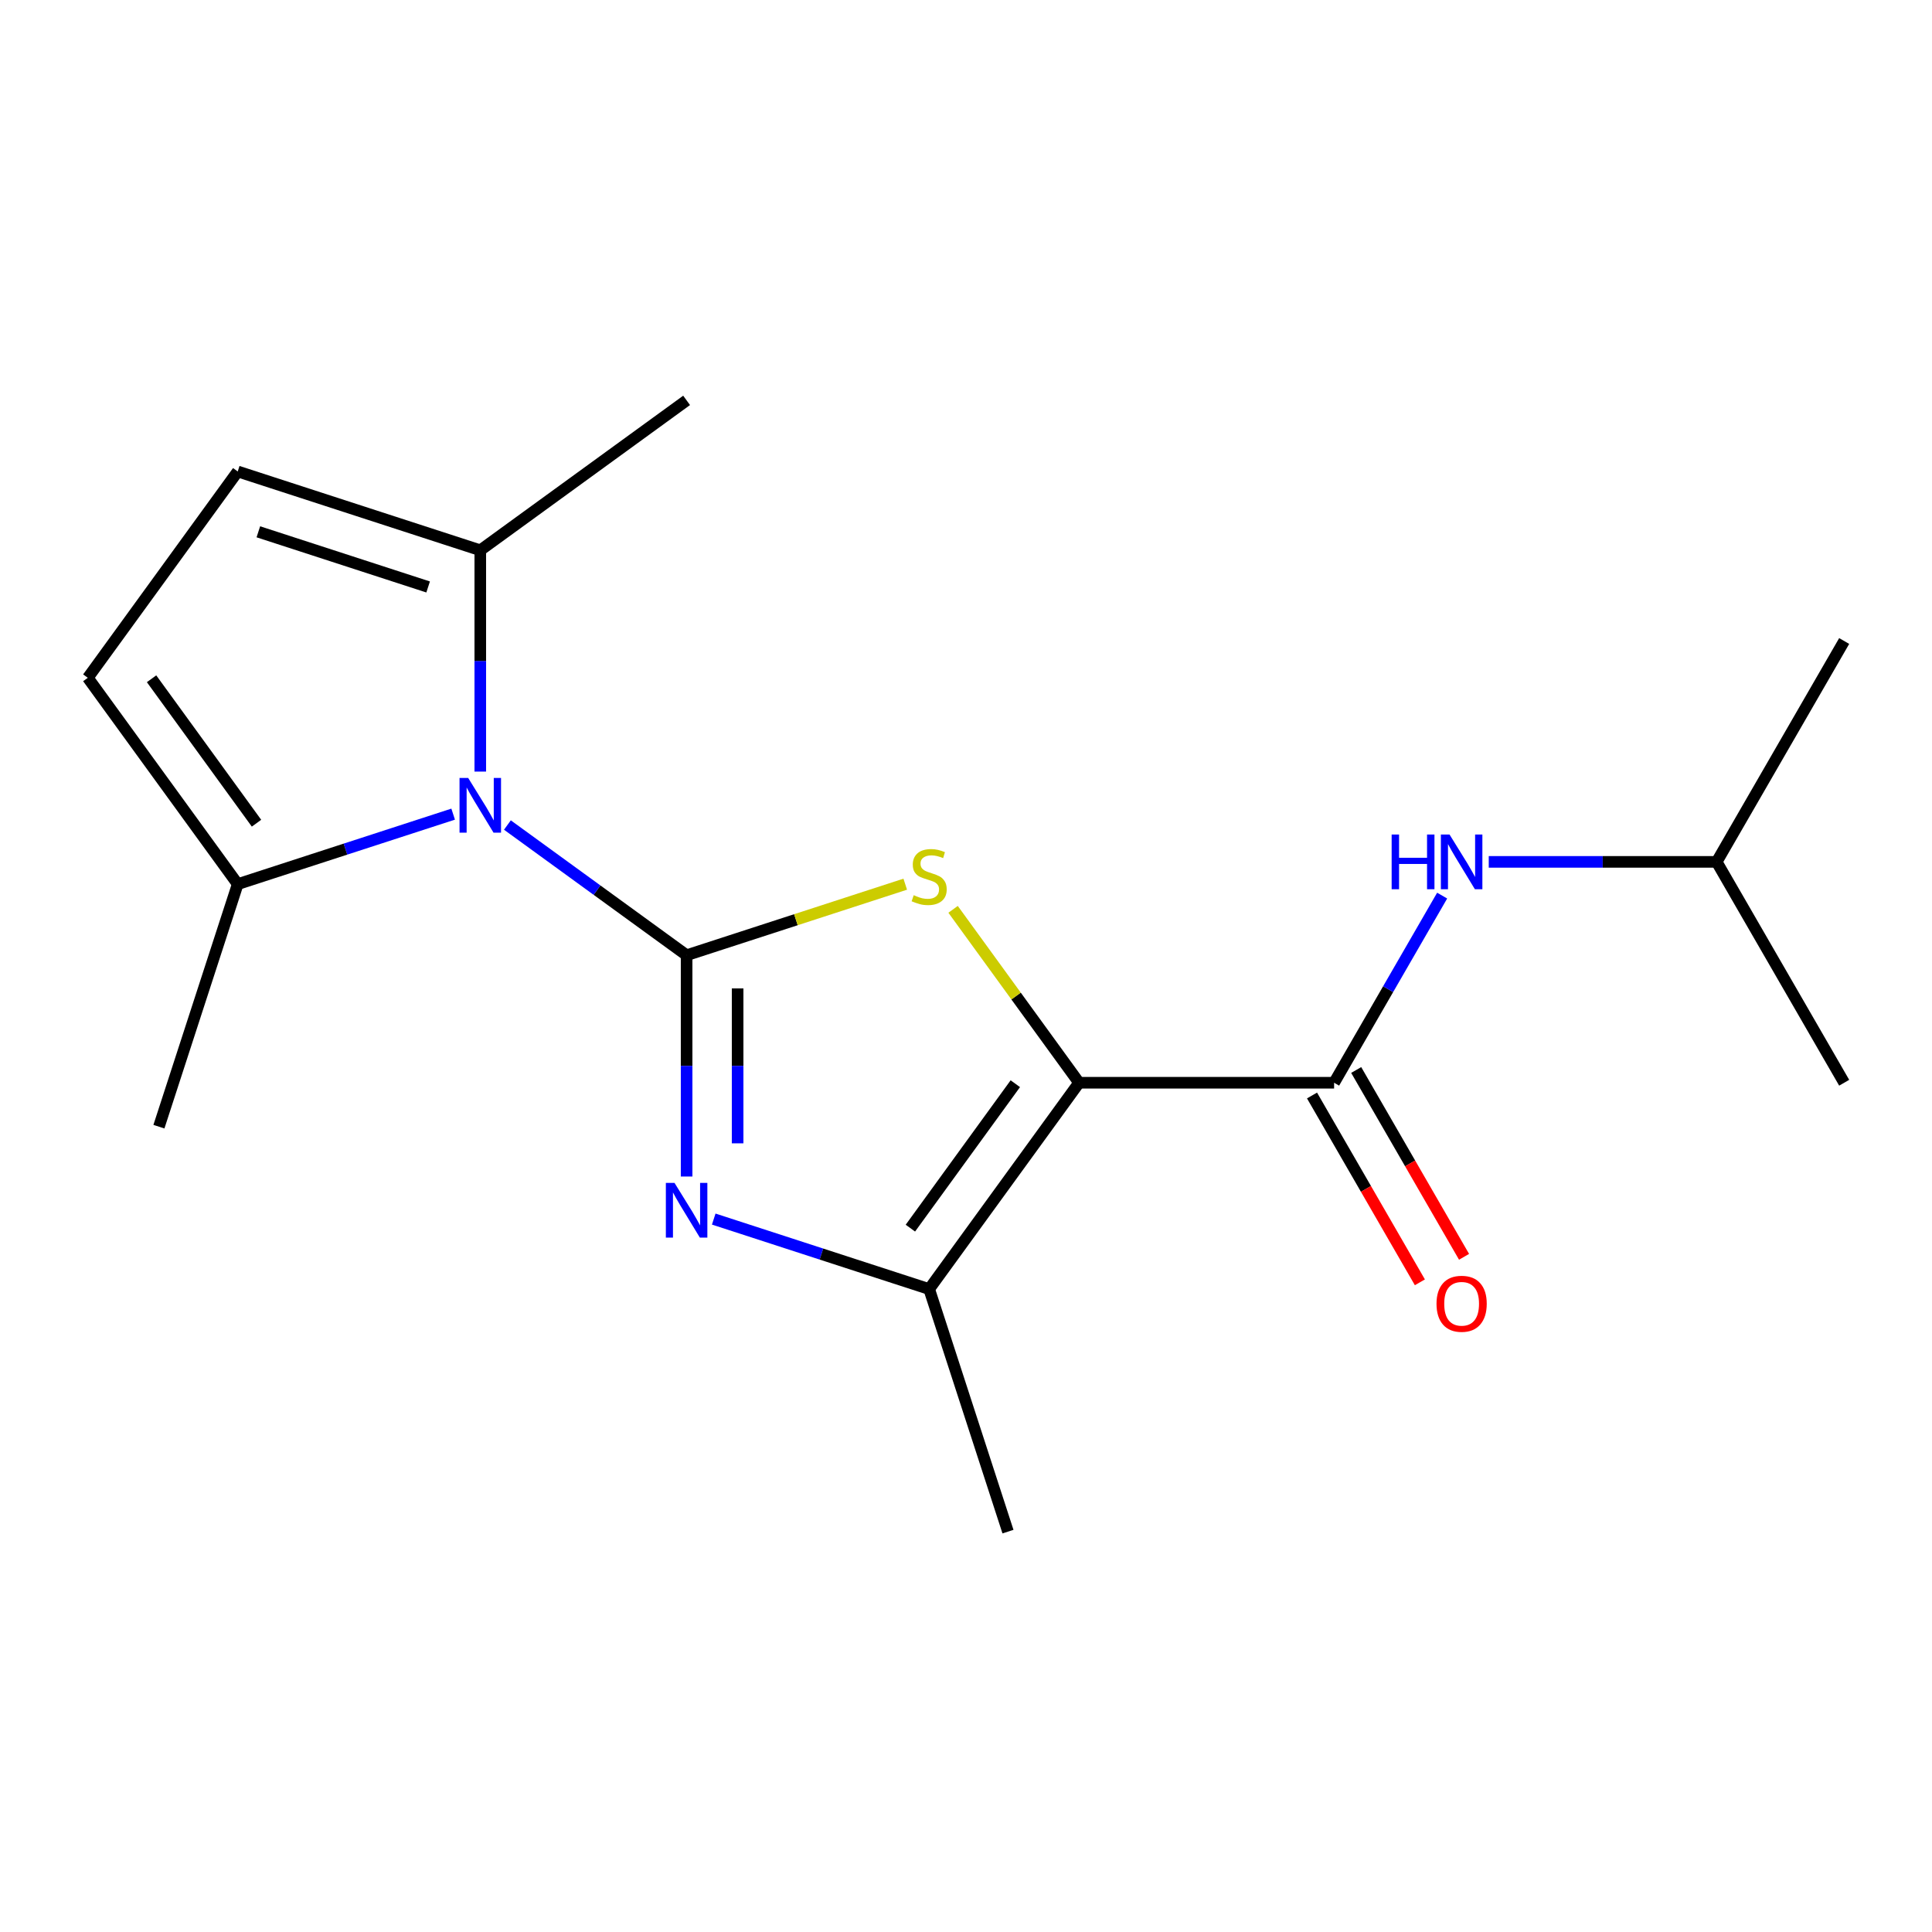 <?xml version='1.0' encoding='iso-8859-1'?>
<svg version='1.1' baseProfile='full'
              xmlns='http://www.w3.org/2000/svg'
                      xmlns:rdkit='http://www.rdkit.org/xml'
                      xmlns:xlink='http://www.w3.org/1999/xlink'
                  xml:space='preserve'
width='1000px' height='1000px' viewBox='0 0 1000 1000'>
<!-- END OF HEADER -->
<rect style='opacity:1.0;fill:#FFFFFF;stroke:none' width='1000' height='1000' x='0' y='0'> </rect>
<path class='bond-1' d='M 355.388,494.423 L 411.971,476.038' style='fill:none;fill-rule:evenodd;stroke:#000000;stroke-width:6px;stroke-linecap:butt;stroke-linejoin:miter;stroke-opacity:1' />
<path class='bond-1' d='M 411.971,476.038 L 468.553,457.653' style='fill:none;fill-rule:evenodd;stroke:#CCCC00;stroke-width:6px;stroke-linecap:butt;stroke-linejoin:miter;stroke-opacity:1' />
<path class='bond-2' d='M 355.388,494.423 L 355.388,551.696' style='fill:none;fill-rule:evenodd;stroke:#000000;stroke-width:6px;stroke-linecap:butt;stroke-linejoin:miter;stroke-opacity:1' />
<path class='bond-2' d='M 355.388,551.696 L 355.388,608.969' style='fill:none;fill-rule:evenodd;stroke:#0000FF;stroke-width:6px;stroke-linecap:butt;stroke-linejoin:miter;stroke-opacity:1' />
<path class='bond-2' d='M 381.789,511.605 L 381.789,551.696' style='fill:none;fill-rule:evenodd;stroke:#000000;stroke-width:6px;stroke-linecap:butt;stroke-linejoin:miter;stroke-opacity:1' />
<path class='bond-2' d='M 381.789,551.696 L 381.789,591.787' style='fill:none;fill-rule:evenodd;stroke:#0000FF;stroke-width:6px;stroke-linecap:butt;stroke-linejoin:miter;stroke-opacity:1' />
<path class='bond-3' d='M 355.388,494.423 L 309.01,460.727' style='fill:none;fill-rule:evenodd;stroke:#000000;stroke-width:6px;stroke-linecap:butt;stroke-linejoin:miter;stroke-opacity:1' />
<path class='bond-3' d='M 309.01,460.727 L 262.632,427.032' style='fill:none;fill-rule:evenodd;stroke:#0000FF;stroke-width:6px;stroke-linecap:butt;stroke-linejoin:miter;stroke-opacity:1' />
<path class='bond-0' d='M 558.525,560.426 L 525.92,515.548' style='fill:none;fill-rule:evenodd;stroke:#000000;stroke-width:6px;stroke-linecap:butt;stroke-linejoin:miter;stroke-opacity:1' />
<path class='bond-0' d='M 525.92,515.548 L 493.314,470.67' style='fill:none;fill-rule:evenodd;stroke:#CCCC00;stroke-width:6px;stroke-linecap:butt;stroke-linejoin:miter;stroke-opacity:1' />
<path class='bond-5' d='M 558.525,560.426 L 690.532,560.426' style='fill:none;fill-rule:evenodd;stroke:#000000;stroke-width:6px;stroke-linecap:butt;stroke-linejoin:miter;stroke-opacity:1' />
<path class='bond-18' d='M 558.525,560.426 L 480.934,667.222' style='fill:none;fill-rule:evenodd;stroke:#000000;stroke-width:6px;stroke-linecap:butt;stroke-linejoin:miter;stroke-opacity:1' />
<path class='bond-18' d='M 525.527,560.927 L 471.213,635.684' style='fill:none;fill-rule:evenodd;stroke:#000000;stroke-width:6px;stroke-linecap:butt;stroke-linejoin:miter;stroke-opacity:1' />
<path class='bond-4' d='M 369.428,630.991 L 425.181,649.106' style='fill:none;fill-rule:evenodd;stroke:#0000FF;stroke-width:6px;stroke-linecap:butt;stroke-linejoin:miter;stroke-opacity:1' />
<path class='bond-4' d='M 425.181,649.106 L 480.934,667.222' style='fill:none;fill-rule:evenodd;stroke:#000000;stroke-width:6px;stroke-linecap:butt;stroke-linejoin:miter;stroke-opacity:1' />
<path class='bond-6' d='M 234.552,421.393 L 178.799,439.508' style='fill:none;fill-rule:evenodd;stroke:#0000FF;stroke-width:6px;stroke-linecap:butt;stroke-linejoin:miter;stroke-opacity:1' />
<path class='bond-6' d='M 178.799,439.508 L 123.046,457.623' style='fill:none;fill-rule:evenodd;stroke:#000000;stroke-width:6px;stroke-linecap:butt;stroke-linejoin:miter;stroke-opacity:1' />
<path class='bond-7' d='M 248.592,399.371 L 248.592,342.097' style='fill:none;fill-rule:evenodd;stroke:#0000FF;stroke-width:6px;stroke-linecap:butt;stroke-linejoin:miter;stroke-opacity:1' />
<path class='bond-7' d='M 248.592,342.097 L 248.592,284.824' style='fill:none;fill-rule:evenodd;stroke:#000000;stroke-width:6px;stroke-linecap:butt;stroke-linejoin:miter;stroke-opacity:1' />
<path class='bond-12' d='M 480.934,667.222 L 521.726,792.767' style='fill:none;fill-rule:evenodd;stroke:#000000;stroke-width:6px;stroke-linecap:butt;stroke-linejoin:miter;stroke-opacity:1' />
<path class='bond-10' d='M 690.532,560.426 L 718.493,511.995' style='fill:none;fill-rule:evenodd;stroke:#000000;stroke-width:6px;stroke-linecap:butt;stroke-linejoin:miter;stroke-opacity:1' />
<path class='bond-10' d='M 718.493,511.995 L 746.455,463.565' style='fill:none;fill-rule:evenodd;stroke:#0000FF;stroke-width:6px;stroke-linecap:butt;stroke-linejoin:miter;stroke-opacity:1' />
<path class='bond-11' d='M 679.1,567.026 L 707.015,615.377' style='fill:none;fill-rule:evenodd;stroke:#000000;stroke-width:6px;stroke-linecap:butt;stroke-linejoin:miter;stroke-opacity:1' />
<path class='bond-11' d='M 707.015,615.377 L 734.93,663.727' style='fill:none;fill-rule:evenodd;stroke:#FF0000;stroke-width:6px;stroke-linecap:butt;stroke-linejoin:miter;stroke-opacity:1' />
<path class='bond-11' d='M 701.964,553.826 L 729.879,602.176' style='fill:none;fill-rule:evenodd;stroke:#000000;stroke-width:6px;stroke-linecap:butt;stroke-linejoin:miter;stroke-opacity:1' />
<path class='bond-11' d='M 729.879,602.176 L 757.794,650.527' style='fill:none;fill-rule:evenodd;stroke:#FF0000;stroke-width:6px;stroke-linecap:butt;stroke-linejoin:miter;stroke-opacity:1' />
<path class='bond-9' d='M 123.046,457.623 L 45.455,350.828' style='fill:none;fill-rule:evenodd;stroke:#000000;stroke-width:6px;stroke-linecap:butt;stroke-linejoin:miter;stroke-opacity:1' />
<path class='bond-9' d='M 132.767,426.086 L 78.452,351.329' style='fill:none;fill-rule:evenodd;stroke:#000000;stroke-width:6px;stroke-linecap:butt;stroke-linejoin:miter;stroke-opacity:1' />
<path class='bond-14' d='M 123.046,457.623 L 82.254,583.169' style='fill:none;fill-rule:evenodd;stroke:#000000;stroke-width:6px;stroke-linecap:butt;stroke-linejoin:miter;stroke-opacity:1' />
<path class='bond-8' d='M 248.592,284.824 L 123.046,244.032' style='fill:none;fill-rule:evenodd;stroke:#000000;stroke-width:6px;stroke-linecap:butt;stroke-linejoin:miter;stroke-opacity:1' />
<path class='bond-8' d='M 221.602,303.814 L 133.72,275.26' style='fill:none;fill-rule:evenodd;stroke:#000000;stroke-width:6px;stroke-linecap:butt;stroke-linejoin:miter;stroke-opacity:1' />
<path class='bond-15' d='M 248.592,284.824 L 355.388,207.233' style='fill:none;fill-rule:evenodd;stroke:#000000;stroke-width:6px;stroke-linecap:butt;stroke-linejoin:miter;stroke-opacity:1' />
<path class='bond-19' d='M 123.046,244.032 L 45.455,350.828' style='fill:none;fill-rule:evenodd;stroke:#000000;stroke-width:6px;stroke-linecap:butt;stroke-linejoin:miter;stroke-opacity:1' />
<path class='bond-13' d='M 770.576,446.105 L 829.559,446.105' style='fill:none;fill-rule:evenodd;stroke:#0000FF;stroke-width:6px;stroke-linecap:butt;stroke-linejoin:miter;stroke-opacity:1' />
<path class='bond-13' d='M 829.559,446.105 L 888.542,446.105' style='fill:none;fill-rule:evenodd;stroke:#000000;stroke-width:6px;stroke-linecap:butt;stroke-linejoin:miter;stroke-opacity:1' />
<path class='bond-16' d='M 888.542,446.105 L 954.545,331.784' style='fill:none;fill-rule:evenodd;stroke:#000000;stroke-width:6px;stroke-linecap:butt;stroke-linejoin:miter;stroke-opacity:1' />
<path class='bond-17' d='M 888.542,446.105 L 954.545,560.426' style='fill:none;fill-rule:evenodd;stroke:#000000;stroke-width:6px;stroke-linecap:butt;stroke-linejoin:miter;stroke-opacity:1' />
<path  class='atom-2' d='M 472.934 463.35
Q 473.254 463.47, 474.574 464.03
Q 475.894 464.59, 477.334 464.95
Q 478.814 465.27, 480.254 465.27
Q 482.934 465.27, 484.494 463.99
Q 486.054 462.67, 486.054 460.39
Q 486.054 458.83, 485.254 457.87
Q 484.494 456.91, 483.294 456.39
Q 482.094 455.87, 480.094 455.27
Q 477.574 454.51, 476.054 453.79
Q 474.574 453.07, 473.494 451.55
Q 472.454 450.03, 472.454 447.47
Q 472.454 443.91, 474.854 441.71
Q 477.294 439.51, 482.094 439.51
Q 485.374 439.51, 489.094 441.07
L 488.174 444.15
Q 484.774 442.75, 482.214 442.75
Q 479.454 442.75, 477.934 443.91
Q 476.414 445.03, 476.454 446.99
Q 476.454 448.51, 477.214 449.43
Q 478.014 450.35, 479.134 450.87
Q 480.294 451.39, 482.214 451.99
Q 484.774 452.79, 486.294 453.59
Q 487.814 454.39, 488.894 456.03
Q 490.014 457.63, 490.014 460.39
Q 490.014 464.31, 487.374 466.43
Q 484.774 468.51, 480.414 468.51
Q 477.894 468.51, 475.974 467.95
Q 474.094 467.43, 471.854 466.51
L 472.934 463.35
' fill='#CCCC00'/>
<path  class='atom-3' d='M 349.128 612.269
L 358.408 627.269
Q 359.328 628.749, 360.808 631.429
Q 362.288 634.109, 362.368 634.269
L 362.368 612.269
L 366.128 612.269
L 366.128 640.589
L 362.248 640.589
L 352.288 624.189
Q 351.128 622.269, 349.888 620.069
Q 348.688 617.869, 348.328 617.189
L 348.328 640.589
L 344.648 640.589
L 344.648 612.269
L 349.128 612.269
' fill='#0000FF'/>
<path  class='atom-4' d='M 242.332 402.671
L 251.612 417.671
Q 252.532 419.151, 254.012 421.831
Q 255.492 424.511, 255.572 424.671
L 255.572 402.671
L 259.332 402.671
L 259.332 430.991
L 255.452 430.991
L 245.492 414.591
Q 244.332 412.671, 243.092 410.471
Q 241.892 408.271, 241.532 407.591
L 241.532 430.991
L 237.852 430.991
L 237.852 402.671
L 242.332 402.671
' fill='#0000FF'/>
<path  class='atom-11' d='M 720.315 431.945
L 724.155 431.945
L 724.155 443.985
L 738.635 443.985
L 738.635 431.945
L 742.475 431.945
L 742.475 460.265
L 738.635 460.265
L 738.635 447.185
L 724.155 447.185
L 724.155 460.265
L 720.315 460.265
L 720.315 431.945
' fill='#0000FF'/>
<path  class='atom-11' d='M 750.275 431.945
L 759.555 446.945
Q 760.475 448.425, 761.955 451.105
Q 763.435 453.785, 763.515 453.945
L 763.515 431.945
L 767.275 431.945
L 767.275 460.265
L 763.395 460.265
L 753.435 443.865
Q 752.275 441.945, 751.035 439.745
Q 749.835 437.545, 749.475 436.865
L 749.475 460.265
L 745.795 460.265
L 745.795 431.945
L 750.275 431.945
' fill='#0000FF'/>
<path  class='atom-12' d='M 743.535 674.827
Q 743.535 668.027, 746.895 664.227
Q 750.255 660.427, 756.535 660.427
Q 762.815 660.427, 766.175 664.227
Q 769.535 668.027, 769.535 674.827
Q 769.535 681.707, 766.135 685.627
Q 762.735 689.507, 756.535 689.507
Q 750.295 689.507, 746.895 685.627
Q 743.535 681.747, 743.535 674.827
M 756.535 686.307
Q 760.855 686.307, 763.175 683.427
Q 765.535 680.507, 765.535 674.827
Q 765.535 669.267, 763.175 666.467
Q 760.855 663.627, 756.535 663.627
Q 752.215 663.627, 749.855 666.427
Q 747.535 669.227, 747.535 674.827
Q 747.535 680.547, 749.855 683.427
Q 752.215 686.307, 756.535 686.307
' fill='#FF0000'/>
</svg>
